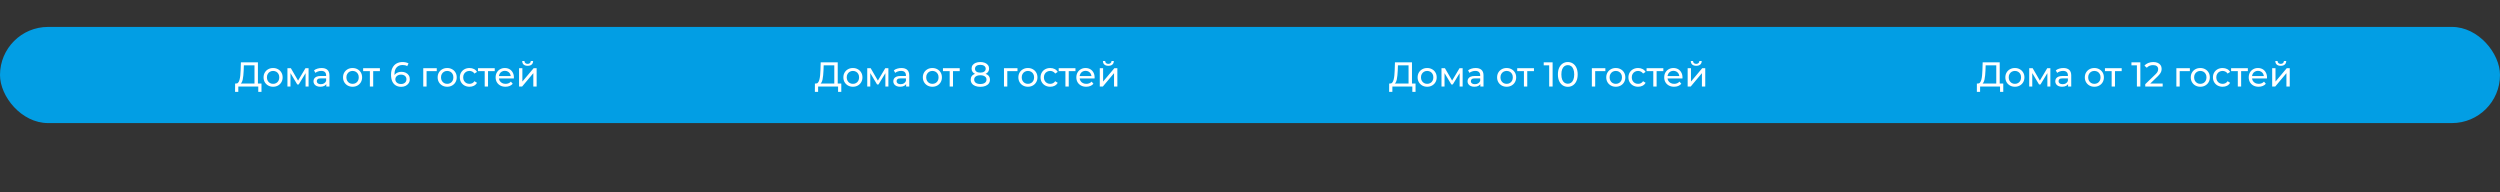 <?xml version="1.0" encoding="UTF-8"?> <svg xmlns="http://www.w3.org/2000/svg" width="1300" height="100" viewBox="0 0 1300 100" fill="none"><rect x="0" y="0" width="1300" height="100" fill="#333333" stroke="none"/><rect y="14" width="1300" height="50" rx="25" fill="#029EE4"></rect><path d="M132.336 44.154V33.966H126.81L126.72 36.612C126.684 37.5 126.624 38.352 126.54 39.168C126.468 39.984 126.36 40.722 126.216 41.382C126.072 42.03 125.868 42.564 125.604 42.984C125.352 43.404 125.028 43.662 124.632 43.758L122.688 43.434C123.156 43.47 123.54 43.314 123.84 42.966C124.152 42.606 124.392 42.108 124.56 41.472C124.74 40.824 124.872 40.074 124.956 39.222C125.04 38.358 125.1 37.434 125.136 36.45L125.262 32.4H134.118V44.154H132.336ZM122.238 47.754L122.256 43.434H135.972V47.754H134.298V45H123.93L123.912 47.754H122.238ZM142.02 45.108C141.06 45.108 140.208 44.898 139.464 44.478C138.72 44.058 138.132 43.482 137.7 42.75C137.268 42.006 137.052 41.166 137.052 40.23C137.052 39.282 137.268 38.442 137.7 37.71C138.132 36.978 138.72 36.408 139.464 36C140.208 35.58 141.06 35.37 142.02 35.37C142.968 35.37 143.814 35.58 144.558 36C145.314 36.408 145.902 36.978 146.322 37.71C146.754 38.43 146.97 39.27 146.97 40.23C146.97 41.178 146.754 42.018 146.322 42.75C145.902 43.482 145.314 44.058 144.558 44.478C143.814 44.898 142.968 45.108 142.02 45.108ZM142.02 43.596C142.632 43.596 143.178 43.458 143.658 43.182C144.15 42.906 144.534 42.516 144.81 42.012C145.086 41.496 145.224 40.902 145.224 40.23C145.224 39.546 145.086 38.958 144.81 38.466C144.534 37.962 144.15 37.572 143.658 37.296C143.178 37.02 142.632 36.882 142.02 36.882C141.408 36.882 140.862 37.02 140.382 37.296C139.902 37.572 139.518 37.962 139.23 38.466C138.942 38.958 138.798 39.546 138.798 40.23C138.798 40.902 138.942 41.496 139.23 42.012C139.518 42.516 139.902 42.906 140.382 43.182C140.862 43.458 141.408 43.596 142.02 43.596ZM149.465 45V35.46H151.247L155.351 42.516H154.631L158.843 35.46H160.463V45H158.897V37.404L159.185 37.566L155.333 43.92H154.577L150.707 37.44L151.049 37.368V45H149.465ZM169.676 45V42.984L169.586 42.606V39.168C169.586 38.436 169.37 37.872 168.938 37.476C168.518 37.068 167.882 36.864 167.03 36.864C166.466 36.864 165.914 36.96 165.374 37.152C164.834 37.332 164.378 37.578 164.006 37.89L163.286 36.594C163.778 36.198 164.366 35.898 165.05 35.694C165.746 35.478 166.472 35.37 167.228 35.37C168.536 35.37 169.544 35.688 170.252 36.324C170.96 36.96 171.314 37.932 171.314 39.24V45H169.676ZM166.544 45.108C165.836 45.108 165.212 44.988 164.672 44.748C164.144 44.508 163.736 44.178 163.448 43.758C163.16 43.326 163.016 42.84 163.016 42.3C163.016 41.784 163.136 41.316 163.376 40.896C163.628 40.476 164.03 40.14 164.582 39.888C165.146 39.636 165.902 39.51 166.85 39.51H169.874V40.752H166.922C166.058 40.752 165.476 40.896 165.176 41.184C164.876 41.472 164.726 41.82 164.726 42.228C164.726 42.696 164.912 43.074 165.284 43.362C165.656 43.638 166.172 43.776 166.832 43.776C167.48 43.776 168.044 43.632 168.524 43.344C169.016 43.056 169.37 42.636 169.586 42.084L169.928 43.272C169.7 43.836 169.298 44.286 168.722 44.622C168.146 44.946 167.42 45.108 166.544 45.108ZM183.346 45.108C182.386 45.108 181.534 44.898 180.79 44.478C180.046 44.058 179.458 43.482 179.026 42.75C178.594 42.006 178.378 41.166 178.378 40.23C178.378 39.282 178.594 38.442 179.026 37.71C179.458 36.978 180.046 36.408 180.79 36C181.534 35.58 182.386 35.37 183.346 35.37C184.294 35.37 185.14 35.58 185.884 36C186.64 36.408 187.228 36.978 187.648 37.71C188.08 38.43 188.296 39.27 188.296 40.23C188.296 41.178 188.08 42.018 187.648 42.75C187.228 43.482 186.64 44.058 185.884 44.478C185.14 44.898 184.294 45.108 183.346 45.108ZM183.346 43.596C183.958 43.596 184.504 43.458 184.984 43.182C185.476 42.906 185.86 42.516 186.136 42.012C186.412 41.496 186.55 40.902 186.55 40.23C186.55 39.546 186.412 38.958 186.136 38.466C185.86 37.962 185.476 37.572 184.984 37.296C184.504 37.02 183.958 36.882 183.346 36.882C182.734 36.882 182.188 37.02 181.708 37.296C181.228 37.572 180.844 37.962 180.556 38.466C180.268 38.958 180.124 39.546 180.124 40.23C180.124 40.902 180.268 41.496 180.556 42.012C180.844 42.516 181.228 42.906 181.708 43.182C182.188 43.458 182.734 43.596 183.346 43.596ZM192.33 45V36.522L192.762 36.972H188.838V35.46H197.55V36.972H193.644L194.058 36.522V45H192.33ZM208.633 45.144C207.517 45.144 206.563 44.898 205.771 44.406C204.979 43.914 204.373 43.206 203.953 42.282C203.545 41.346 203.341 40.206 203.341 38.862C203.341 37.434 203.593 36.228 204.097 35.244C204.601 34.26 205.303 33.516 206.203 33.012C207.103 32.508 208.135 32.256 209.299 32.256C209.899 32.256 210.469 32.316 211.009 32.436C211.561 32.556 212.035 32.742 212.431 32.994L211.747 34.398C211.423 34.17 211.051 34.014 210.631 33.93C210.223 33.846 209.791 33.804 209.335 33.804C208.051 33.804 207.031 34.206 206.275 35.01C205.519 35.802 205.141 36.984 205.141 38.556C205.141 38.808 205.153 39.108 205.177 39.456C205.201 39.804 205.261 40.146 205.357 40.482L204.745 39.87C204.925 39.318 205.207 38.856 205.591 38.484C205.987 38.1 206.455 37.818 206.995 37.638C207.547 37.446 208.141 37.35 208.777 37.35C209.617 37.35 210.361 37.506 211.009 37.818C211.657 38.13 212.167 38.574 212.539 39.15C212.911 39.714 213.097 40.386 213.097 41.166C213.097 41.97 212.899 42.672 212.503 43.272C212.107 43.872 211.573 44.334 210.901 44.658C210.229 44.982 209.473 45.144 208.633 45.144ZM208.561 43.686C209.113 43.686 209.593 43.584 210.001 43.38C210.421 43.176 210.751 42.894 210.991 42.534C211.231 42.162 211.351 41.73 211.351 41.238C211.351 40.494 211.093 39.906 210.577 39.474C210.061 39.03 209.359 38.808 208.471 38.808C207.895 38.808 207.391 38.916 206.959 39.132C206.527 39.348 206.185 39.642 205.933 40.014C205.693 40.374 205.573 40.788 205.573 41.256C205.573 41.688 205.687 42.09 205.915 42.462C206.143 42.822 206.479 43.116 206.923 43.344C207.367 43.572 207.913 43.686 208.561 43.686ZM220.094 45V35.46H227.114V36.972H221.408L221.822 36.576V45H220.094ZM232.547 45.108C231.587 45.108 230.735 44.898 229.991 44.478C229.247 44.058 228.659 43.482 228.227 42.75C227.795 42.006 227.579 41.166 227.579 40.23C227.579 39.282 227.795 38.442 228.227 37.71C228.659 36.978 229.247 36.408 229.991 36C230.735 35.58 231.587 35.37 232.547 35.37C233.495 35.37 234.341 35.58 235.085 36C235.841 36.408 236.429 36.978 236.849 37.71C237.281 38.43 237.497 39.27 237.497 40.23C237.497 41.178 237.281 42.018 236.849 42.75C236.429 43.482 235.841 44.058 235.085 44.478C234.341 44.898 233.495 45.108 232.547 45.108ZM232.547 43.596C233.159 43.596 233.705 43.458 234.185 43.182C234.677 42.906 235.061 42.516 235.337 42.012C235.613 41.496 235.751 40.902 235.751 40.23C235.751 39.546 235.613 38.958 235.337 38.466C235.061 37.962 234.677 37.572 234.185 37.296C233.705 37.02 233.159 36.882 232.547 36.882C231.935 36.882 231.389 37.02 230.909 37.296C230.429 37.572 230.045 37.962 229.757 38.466C229.469 38.958 229.325 39.546 229.325 40.23C229.325 40.902 229.469 41.496 229.757 42.012C230.045 42.516 230.429 42.906 230.909 43.182C231.389 43.458 231.935 43.596 232.547 43.596ZM244.15 45.108C243.178 45.108 242.308 44.898 241.54 44.478C240.784 44.058 240.19 43.482 239.758 42.75C239.326 42.018 239.11 41.178 239.11 40.23C239.11 39.282 239.326 38.442 239.758 37.71C240.19 36.978 240.784 36.408 241.54 36C242.308 35.58 243.178 35.37 244.15 35.37C245.014 35.37 245.782 35.544 246.454 35.892C247.138 36.228 247.666 36.732 248.038 37.404L246.724 38.25C246.412 37.782 246.028 37.44 245.572 37.224C245.128 36.996 244.648 36.882 244.132 36.882C243.508 36.882 242.95 37.02 242.458 37.296C241.966 37.572 241.576 37.962 241.288 38.466C241 38.958 240.856 39.546 240.856 40.23C240.856 40.914 241 41.508 241.288 42.012C241.576 42.516 241.966 42.906 242.458 43.182C242.95 43.458 243.508 43.596 244.132 43.596C244.648 43.596 245.128 43.488 245.572 43.272C246.028 43.044 246.412 42.696 246.724 42.228L248.038 43.056C247.666 43.716 247.138 44.226 246.454 44.586C245.782 44.934 245.014 45.108 244.15 45.108ZM252.043 45V36.522L252.475 36.972H248.551V35.46H257.263V36.972H253.357L253.771 36.522V45H252.043ZM262.856 45.108C261.836 45.108 260.936 44.898 260.156 44.478C259.388 44.058 258.788 43.482 258.356 42.75C257.936 42.018 257.726 41.178 257.726 40.23C257.726 39.282 257.93 38.442 258.338 37.71C258.758 36.978 259.328 36.408 260.048 36C260.78 35.58 261.602 35.37 262.514 35.37C263.438 35.37 264.254 35.574 264.962 35.982C265.67 36.39 266.222 36.966 266.618 37.71C267.026 38.442 267.23 39.3 267.23 40.284C267.23 40.356 267.224 40.44 267.212 40.536C267.212 40.632 267.206 40.722 267.194 40.806H259.076V39.564H266.294L265.592 39.996C265.604 39.384 265.478 38.838 265.214 38.358C264.95 37.878 264.584 37.506 264.116 37.242C263.66 36.966 263.126 36.828 262.514 36.828C261.914 36.828 261.38 36.966 260.912 37.242C260.444 37.506 260.078 37.884 259.814 38.376C259.55 38.856 259.418 39.408 259.418 40.032V40.32C259.418 40.956 259.562 41.526 259.85 42.03C260.15 42.522 260.564 42.906 261.092 43.182C261.62 43.458 262.226 43.596 262.91 43.596C263.474 43.596 263.984 43.5 264.44 43.308C264.908 43.116 265.316 42.828 265.664 42.444L266.618 43.56C266.186 44.064 265.646 44.448 264.998 44.712C264.362 44.976 263.648 45.108 262.856 45.108ZM269.91 45V35.46H271.638V42.408L277.488 35.46H279.054V45H277.326V38.052L271.494 45H269.91ZM274.374 34.218C273.498 34.218 272.808 34.008 272.304 33.588C271.812 33.156 271.56 32.538 271.548 31.734H272.718C272.73 32.19 272.88 32.55 273.168 32.814C273.468 33.078 273.864 33.21 274.356 33.21C274.848 33.21 275.244 33.078 275.544 32.814C275.844 32.55 276 32.19 276.012 31.734H277.218C277.206 32.538 276.948 33.156 276.444 33.588C275.94 34.008 275.25 34.218 274.374 34.218Z" fill="white"></path><path d="M433.836 44.154V33.966H428.31L428.22 36.612C428.184 37.5 428.124 38.352 428.04 39.168C427.968 39.984 427.86 40.722 427.716 41.382C427.572 42.03 427.368 42.564 427.104 42.984C426.852 43.404 426.528 43.662 426.132 43.758L424.188 43.434C424.656 43.47 425.04 43.314 425.34 42.966C425.652 42.606 425.892 42.108 426.06 41.472C426.24 40.824 426.372 40.074 426.456 39.222C426.54 38.358 426.6 37.434 426.636 36.45L426.762 32.4H435.618V44.154H433.836ZM423.738 47.754L423.756 43.434H437.472V47.754H435.798V45H425.43L425.412 47.754H423.738ZM443.52 45.108C442.56 45.108 441.708 44.898 440.964 44.478C440.22 44.058 439.632 43.482 439.2 42.75C438.768 42.006 438.552 41.166 438.552 40.23C438.552 39.282 438.768 38.442 439.2 37.71C439.632 36.978 440.22 36.408 440.964 36C441.708 35.58 442.56 35.37 443.52 35.37C444.468 35.37 445.314 35.58 446.058 36C446.814 36.408 447.402 36.978 447.822 37.71C448.254 38.43 448.47 39.27 448.47 40.23C448.47 41.178 448.254 42.018 447.822 42.75C447.402 43.482 446.814 44.058 446.058 44.478C445.314 44.898 444.468 45.108 443.52 45.108ZM443.52 43.596C444.132 43.596 444.678 43.458 445.158 43.182C445.65 42.906 446.034 42.516 446.31 42.012C446.586 41.496 446.724 40.902 446.724 40.23C446.724 39.546 446.586 38.958 446.31 38.466C446.034 37.962 445.65 37.572 445.158 37.296C444.678 37.02 444.132 36.882 443.52 36.882C442.908 36.882 442.362 37.02 441.882 37.296C441.402 37.572 441.018 37.962 440.73 38.466C440.442 38.958 440.298 39.546 440.298 40.23C440.298 40.902 440.442 41.496 440.73 42.012C441.018 42.516 441.402 42.906 441.882 43.182C442.362 43.458 442.908 43.596 443.52 43.596ZM450.965 45V35.46H452.747L456.851 42.516H456.131L460.343 35.46H461.963V45H460.397V37.404L460.685 37.566L456.833 43.92H456.077L452.207 37.44L452.549 37.368V45H450.965ZM471.176 45V42.984L471.086 42.606V39.168C471.086 38.436 470.87 37.872 470.438 37.476C470.018 37.068 469.382 36.864 468.53 36.864C467.966 36.864 467.414 36.96 466.874 37.152C466.334 37.332 465.878 37.578 465.506 37.89L464.786 36.594C465.278 36.198 465.866 35.898 466.55 35.694C467.246 35.478 467.972 35.37 468.728 35.37C470.036 35.37 471.044 35.688 471.752 36.324C472.46 36.96 472.814 37.932 472.814 39.24V45H471.176ZM468.044 45.108C467.336 45.108 466.712 44.988 466.172 44.748C465.644 44.508 465.236 44.178 464.948 43.758C464.66 43.326 464.516 42.84 464.516 42.3C464.516 41.784 464.636 41.316 464.876 40.896C465.128 40.476 465.53 40.14 466.082 39.888C466.646 39.636 467.402 39.51 468.35 39.51H471.374V40.752H468.422C467.558 40.752 466.976 40.896 466.676 41.184C466.376 41.472 466.226 41.82 466.226 42.228C466.226 42.696 466.412 43.074 466.784 43.362C467.156 43.638 467.672 43.776 468.332 43.776C468.98 43.776 469.544 43.632 470.024 43.344C470.516 43.056 470.87 42.636 471.086 42.084L471.428 43.272C471.2 43.836 470.798 44.286 470.222 44.622C469.646 44.946 468.92 45.108 468.044 45.108ZM484.846 45.108C483.886 45.108 483.034 44.898 482.29 44.478C481.546 44.058 480.958 43.482 480.526 42.75C480.094 42.006 479.878 41.166 479.878 40.23C479.878 39.282 480.094 38.442 480.526 37.71C480.958 36.978 481.546 36.408 482.29 36C483.034 35.58 483.886 35.37 484.846 35.37C485.794 35.37 486.64 35.58 487.384 36C488.14 36.408 488.728 36.978 489.148 37.71C489.58 38.43 489.796 39.27 489.796 40.23C489.796 41.178 489.58 42.018 489.148 42.75C488.728 43.482 488.14 44.058 487.384 44.478C486.64 44.898 485.794 45.108 484.846 45.108ZM484.846 43.596C485.458 43.596 486.004 43.458 486.484 43.182C486.976 42.906 487.36 42.516 487.636 42.012C487.912 41.496 488.05 40.902 488.05 40.23C488.05 39.546 487.912 38.958 487.636 38.466C487.36 37.962 486.976 37.572 486.484 37.296C486.004 37.02 485.458 36.882 484.846 36.882C484.234 36.882 483.688 37.02 483.208 37.296C482.728 37.572 482.344 37.962 482.056 38.466C481.768 38.958 481.624 39.546 481.624 40.23C481.624 40.902 481.768 41.496 482.056 42.012C482.344 42.516 482.728 42.906 483.208 43.182C483.688 43.458 484.234 43.596 484.846 43.596ZM493.83 45V36.522L494.262 36.972H490.338V35.46H499.05V36.972H495.144L495.558 36.522V45H493.83ZM509.755 45.144C508.735 45.144 507.853 44.994 507.109 44.694C506.365 44.394 505.789 43.968 505.381 43.416C504.973 42.852 504.769 42.192 504.769 41.436C504.769 40.692 504.961 40.062 505.345 39.546C505.741 39.018 506.311 38.622 507.055 38.358C507.799 38.082 508.699 37.944 509.755 37.944C510.811 37.944 511.711 38.082 512.455 38.358C513.211 38.622 513.787 39.018 514.183 39.546C514.579 40.074 514.777 40.704 514.777 41.436C514.777 42.192 514.573 42.852 514.165 43.416C513.757 43.968 513.175 44.394 512.419 44.694C511.663 44.994 510.775 45.144 509.755 45.144ZM509.755 43.686C510.763 43.686 511.549 43.482 512.113 43.074C512.689 42.654 512.977 42.09 512.977 41.382C512.977 40.686 512.689 40.14 512.113 39.744C511.549 39.336 510.763 39.132 509.755 39.132C508.759 39.132 507.979 39.336 507.415 39.744C506.851 40.14 506.569 40.686 506.569 41.382C506.569 42.09 506.851 42.654 507.415 43.074C507.979 43.482 508.759 43.686 509.755 43.686ZM509.755 38.916C508.795 38.916 507.979 38.79 507.307 38.538C506.635 38.274 506.119 37.902 505.759 37.422C505.399 36.93 505.219 36.348 505.219 35.676C505.219 34.968 505.405 34.362 505.777 33.858C506.161 33.342 506.695 32.946 507.379 32.67C508.063 32.394 508.855 32.256 509.755 32.256C510.667 32.256 511.465 32.394 512.149 32.67C512.833 32.946 513.367 33.342 513.751 33.858C514.135 34.362 514.327 34.968 514.327 35.676C514.327 36.348 514.147 36.93 513.787 37.422C513.427 37.902 512.905 38.274 512.221 38.538C511.537 38.79 510.715 38.916 509.755 38.916ZM509.755 37.764C510.631 37.764 511.315 37.584 511.807 37.224C512.311 36.864 512.563 36.372 512.563 35.748C512.563 35.112 512.305 34.614 511.789 34.254C511.273 33.894 510.595 33.714 509.755 33.714C508.915 33.714 508.243 33.894 507.739 34.254C507.247 34.614 507.001 35.112 507.001 35.748C507.001 36.372 507.241 36.864 507.721 37.224C508.213 37.584 508.891 37.764 509.755 37.764ZM522.069 45V35.46H529.089V36.972H523.383L523.797 36.576V45H522.069ZM534.522 45.108C533.562 45.108 532.71 44.898 531.966 44.478C531.222 44.058 530.634 43.482 530.202 42.75C529.77 42.006 529.554 41.166 529.554 40.23C529.554 39.282 529.77 38.442 530.202 37.71C530.634 36.978 531.222 36.408 531.966 36C532.71 35.58 533.562 35.37 534.522 35.37C535.47 35.37 536.316 35.58 537.06 36C537.816 36.408 538.404 36.978 538.824 37.71C539.256 38.43 539.472 39.27 539.472 40.23C539.472 41.178 539.256 42.018 538.824 42.75C538.404 43.482 537.816 44.058 537.06 44.478C536.316 44.898 535.47 45.108 534.522 45.108ZM534.522 43.596C535.134 43.596 535.68 43.458 536.16 43.182C536.652 42.906 537.036 42.516 537.312 42.012C537.588 41.496 537.726 40.902 537.726 40.23C537.726 39.546 537.588 38.958 537.312 38.466C537.036 37.962 536.652 37.572 536.16 37.296C535.68 37.02 535.134 36.882 534.522 36.882C533.91 36.882 533.364 37.02 532.884 37.296C532.404 37.572 532.02 37.962 531.732 38.466C531.444 38.958 531.3 39.546 531.3 40.23C531.3 40.902 531.444 41.496 531.732 42.012C532.02 42.516 532.404 42.906 532.884 43.182C533.364 43.458 533.91 43.596 534.522 43.596ZM546.125 45.108C545.153 45.108 544.283 44.898 543.515 44.478C542.759 44.058 542.165 43.482 541.733 42.75C541.301 42.018 541.085 41.178 541.085 40.23C541.085 39.282 541.301 38.442 541.733 37.71C542.165 36.978 542.759 36.408 543.515 36C544.283 35.58 545.153 35.37 546.125 35.37C546.989 35.37 547.757 35.544 548.429 35.892C549.113 36.228 549.641 36.732 550.013 37.404L548.699 38.25C548.387 37.782 548.003 37.44 547.547 37.224C547.103 36.996 546.623 36.882 546.107 36.882C545.483 36.882 544.925 37.02 544.433 37.296C543.941 37.572 543.551 37.962 543.263 38.466C542.975 38.958 542.831 39.546 542.831 40.23C542.831 40.914 542.975 41.508 543.263 42.012C543.551 42.516 543.941 42.906 544.433 43.182C544.925 43.458 545.483 43.596 546.107 43.596C546.623 43.596 547.103 43.488 547.547 43.272C548.003 43.044 548.387 42.696 548.699 42.228L550.013 43.056C549.641 43.716 549.113 44.226 548.429 44.586C547.757 44.934 546.989 45.108 546.125 45.108ZM554.017 45V36.522L554.449 36.972H550.525V35.46H559.237V36.972H555.331L555.745 36.522V45H554.017ZM564.83 45.108C563.81 45.108 562.91 44.898 562.13 44.478C561.362 44.058 560.762 43.482 560.33 42.75C559.91 42.018 559.7 41.178 559.7 40.23C559.7 39.282 559.904 38.442 560.312 37.71C560.732 36.978 561.302 36.408 562.022 36C562.754 35.58 563.576 35.37 564.488 35.37C565.412 35.37 566.228 35.574 566.936 35.982C567.644 36.39 568.196 36.966 568.592 37.71C569 38.442 569.204 39.3 569.204 40.284C569.204 40.356 569.198 40.44 569.186 40.536C569.186 40.632 569.18 40.722 569.168 40.806H561.05V39.564H568.268L567.566 39.996C567.578 39.384 567.452 38.838 567.188 38.358C566.924 37.878 566.558 37.506 566.09 37.242C565.634 36.966 565.1 36.828 564.488 36.828C563.888 36.828 563.354 36.966 562.886 37.242C562.418 37.506 562.052 37.884 561.788 38.376C561.524 38.856 561.392 39.408 561.392 40.032V40.32C561.392 40.956 561.536 41.526 561.824 42.03C562.124 42.522 562.538 42.906 563.066 43.182C563.594 43.458 564.2 43.596 564.884 43.596C565.448 43.596 565.958 43.5 566.414 43.308C566.882 43.116 567.29 42.828 567.638 42.444L568.592 43.56C568.16 44.064 567.62 44.448 566.972 44.712C566.336 44.976 565.622 45.108 564.83 45.108ZM571.885 45V35.46H573.613V42.408L579.463 35.46H581.029V45H579.301V38.052L573.469 45H571.885ZM576.349 34.218C575.473 34.218 574.783 34.008 574.279 33.588C573.787 33.156 573.535 32.538 573.523 31.734H574.693C574.705 32.19 574.855 32.55 575.143 32.814C575.443 33.078 575.839 33.21 576.331 33.21C576.823 33.21 577.219 33.078 577.519 32.814C577.819 32.55 577.975 32.19 577.987 31.734H579.193C579.181 32.538 578.923 33.156 578.419 33.588C577.915 34.008 577.225 34.218 576.349 34.218Z" fill="white"></path><path d="M732.448 44.154V33.966H726.922L726.832 36.612C726.796 37.5 726.736 38.352 726.652 39.168C726.58 39.984 726.472 40.722 726.328 41.382C726.184 42.03 725.98 42.564 725.716 42.984C725.464 43.404 725.14 43.662 724.744 43.758L722.8 43.434C723.268 43.47 723.652 43.314 723.952 42.966C724.264 42.606 724.504 42.108 724.672 41.472C724.852 40.824 724.984 40.074 725.068 39.222C725.152 38.358 725.212 37.434 725.248 36.45L725.374 32.4H734.23V44.154H732.448ZM722.35 47.754L722.368 43.434H736.084V47.754H734.41V45H724.042L724.024 47.754H722.35ZM742.132 45.108C741.172 45.108 740.32 44.898 739.576 44.478C738.832 44.058 738.244 43.482 737.812 42.75C737.38 42.006 737.164 41.166 737.164 40.23C737.164 39.282 737.38 38.442 737.812 37.71C738.244 36.978 738.832 36.408 739.576 36C740.32 35.58 741.172 35.37 742.132 35.37C743.08 35.37 743.926 35.58 744.67 36C745.426 36.408 746.014 36.978 746.434 37.71C746.866 38.43 747.082 39.27 747.082 40.23C747.082 41.178 746.866 42.018 746.434 42.75C746.014 43.482 745.426 44.058 744.67 44.478C743.926 44.898 743.08 45.108 742.132 45.108ZM742.132 43.596C742.744 43.596 743.29 43.458 743.77 43.182C744.262 42.906 744.646 42.516 744.922 42.012C745.198 41.496 745.336 40.902 745.336 40.23C745.336 39.546 745.198 38.958 744.922 38.466C744.646 37.962 744.262 37.572 743.77 37.296C743.29 37.02 742.744 36.882 742.132 36.882C741.52 36.882 740.974 37.02 740.494 37.296C740.014 37.572 739.63 37.962 739.342 38.466C739.054 38.958 738.91 39.546 738.91 40.23C738.91 40.902 739.054 41.496 739.342 42.012C739.63 42.516 740.014 42.906 740.494 43.182C740.974 43.458 741.52 43.596 742.132 43.596ZM749.577 45V35.46H751.359L755.463 42.516H754.743L758.955 35.46H760.575V45H759.009V37.404L759.297 37.566L755.445 43.92H754.689L750.819 37.44L751.161 37.368V45H749.577ZM769.789 45V42.984L769.699 42.606V39.168C769.699 38.436 769.483 37.872 769.051 37.476C768.631 37.068 767.995 36.864 767.143 36.864C766.579 36.864 766.027 36.96 765.487 37.152C764.947 37.332 764.491 37.578 764.119 37.89L763.399 36.594C763.891 36.198 764.479 35.898 765.163 35.694C765.859 35.478 766.585 35.37 767.341 35.37C768.649 35.37 769.657 35.688 770.365 36.324C771.073 36.96 771.427 37.932 771.427 39.24V45H769.789ZM766.657 45.108C765.949 45.108 765.325 44.988 764.785 44.748C764.257 44.508 763.849 44.178 763.561 43.758C763.273 43.326 763.129 42.84 763.129 42.3C763.129 41.784 763.249 41.316 763.489 40.896C763.741 40.476 764.143 40.14 764.695 39.888C765.259 39.636 766.015 39.51 766.963 39.51H769.987V40.752H767.035C766.171 40.752 765.589 40.896 765.289 41.184C764.989 41.472 764.839 41.82 764.839 42.228C764.839 42.696 765.025 43.074 765.397 43.362C765.769 43.638 766.285 43.776 766.945 43.776C767.593 43.776 768.157 43.632 768.637 43.344C769.129 43.056 769.483 42.636 769.699 42.084L770.041 43.272C769.813 43.836 769.411 44.286 768.835 44.622C768.259 44.946 767.533 45.108 766.657 45.108ZM783.458 45.108C782.498 45.108 781.646 44.898 780.902 44.478C780.158 44.058 779.57 43.482 779.138 42.75C778.706 42.006 778.49 41.166 778.49 40.23C778.49 39.282 778.706 38.442 779.138 37.71C779.57 36.978 780.158 36.408 780.902 36C781.646 35.58 782.498 35.37 783.458 35.37C784.406 35.37 785.252 35.58 785.996 36C786.752 36.408 787.34 36.978 787.76 37.71C788.192 38.43 788.408 39.27 788.408 40.23C788.408 41.178 788.192 42.018 787.76 42.75C787.34 43.482 786.752 44.058 785.996 44.478C785.252 44.898 784.406 45.108 783.458 45.108ZM783.458 43.596C784.07 43.596 784.616 43.458 785.096 43.182C785.588 42.906 785.972 42.516 786.248 42.012C786.524 41.496 786.662 40.902 786.662 40.23C786.662 39.546 786.524 38.958 786.248 38.466C785.972 37.962 785.588 37.572 785.096 37.296C784.616 37.02 784.07 36.882 783.458 36.882C782.846 36.882 782.3 37.02 781.82 37.296C781.34 37.572 780.956 37.962 780.668 38.466C780.38 38.958 780.236 39.546 780.236 40.23C780.236 40.902 780.38 41.496 780.668 42.012C780.956 42.516 781.34 42.906 781.82 43.182C782.3 43.458 782.846 43.596 783.458 43.596ZM792.442 45V36.522L792.874 36.972H788.95V35.46H797.662V36.972H793.756L794.17 36.522V45H792.442ZM805.577 45V33.12L806.351 33.966H802.733V32.4H807.359V45H805.577ZM815.263 45.144C814.279 45.144 813.397 44.892 812.617 44.388C811.849 43.884 811.237 43.152 810.781 42.192C810.337 41.232 810.115 40.068 810.115 38.7C810.115 37.332 810.337 36.168 810.781 35.208C811.237 34.248 811.849 33.516 812.617 33.012C813.397 32.508 814.279 32.256 815.263 32.256C816.235 32.256 817.111 32.508 817.891 33.012C818.671 33.516 819.283 34.248 819.727 35.208C820.171 36.168 820.393 37.332 820.393 38.7C820.393 40.068 820.171 41.232 819.727 42.192C819.283 43.152 818.671 43.884 817.891 44.388C817.111 44.892 816.235 45.144 815.263 45.144ZM815.263 43.542C815.923 43.542 816.499 43.362 816.991 43.002C817.495 42.642 817.885 42.102 818.161 41.382C818.449 40.662 818.593 39.768 818.593 38.7C818.593 37.632 818.449 36.738 818.161 36.018C817.885 35.298 817.495 34.758 816.991 34.398C816.499 34.038 815.923 33.858 815.263 33.858C814.603 33.858 814.021 34.038 813.517 34.398C813.013 34.758 812.617 35.298 812.329 36.018C812.053 36.738 811.915 37.632 811.915 38.7C811.915 39.768 812.053 40.662 812.329 41.382C812.617 42.102 813.013 42.642 813.517 43.002C814.021 43.362 814.603 43.542 815.263 43.542ZM827.765 45V35.46H834.785V36.972H829.079L829.493 36.576V45H827.765ZM840.218 45.108C839.258 45.108 838.406 44.898 837.662 44.478C836.918 44.058 836.33 43.482 835.898 42.75C835.466 42.006 835.25 41.166 835.25 40.23C835.25 39.282 835.466 38.442 835.898 37.71C836.33 36.978 836.918 36.408 837.662 36C838.406 35.58 839.258 35.37 840.218 35.37C841.166 35.37 842.012 35.58 842.756 36C843.512 36.408 844.1 36.978 844.52 37.71C844.952 38.43 845.168 39.27 845.168 40.23C845.168 41.178 844.952 42.018 844.52 42.75C844.1 43.482 843.512 44.058 842.756 44.478C842.012 44.898 841.166 45.108 840.218 45.108ZM840.218 43.596C840.83 43.596 841.376 43.458 841.856 43.182C842.348 42.906 842.732 42.516 843.008 42.012C843.284 41.496 843.422 40.902 843.422 40.23C843.422 39.546 843.284 38.958 843.008 38.466C842.732 37.962 842.348 37.572 841.856 37.296C841.376 37.02 840.83 36.882 840.218 36.882C839.606 36.882 839.06 37.02 838.58 37.296C838.1 37.572 837.716 37.962 837.428 38.466C837.14 38.958 836.996 39.546 836.996 40.23C836.996 40.902 837.14 41.496 837.428 42.012C837.716 42.516 838.1 42.906 838.58 43.182C839.06 43.458 839.606 43.596 840.218 43.596ZM851.821 45.108C850.849 45.108 849.979 44.898 849.211 44.478C848.455 44.058 847.861 43.482 847.429 42.75C846.997 42.018 846.781 41.178 846.781 40.23C846.781 39.282 846.997 38.442 847.429 37.71C847.861 36.978 848.455 36.408 849.211 36C849.979 35.58 850.849 35.37 851.821 35.37C852.685 35.37 853.453 35.544 854.125 35.892C854.809 36.228 855.337 36.732 855.709 37.404L854.395 38.25C854.083 37.782 853.699 37.44 853.243 37.224C852.799 36.996 852.319 36.882 851.803 36.882C851.179 36.882 850.621 37.02 850.129 37.296C849.637 37.572 849.247 37.962 848.959 38.466C848.671 38.958 848.527 39.546 848.527 40.23C848.527 40.914 848.671 41.508 848.959 42.012C849.247 42.516 849.637 42.906 850.129 43.182C850.621 43.458 851.179 43.596 851.803 43.596C852.319 43.596 852.799 43.488 853.243 43.272C853.699 43.044 854.083 42.696 854.395 42.228L855.709 43.056C855.337 43.716 854.809 44.226 854.125 44.586C853.453 44.934 852.685 45.108 851.821 45.108ZM859.713 45V36.522L860.145 36.972H856.221V35.46H864.933V36.972H861.027L861.441 36.522V45H859.713ZM870.526 45.108C869.506 45.108 868.606 44.898 867.826 44.478C867.058 44.058 866.458 43.482 866.026 42.75C865.606 42.018 865.396 41.178 865.396 40.23C865.396 39.282 865.6 38.442 866.008 37.71C866.428 36.978 866.998 36.408 867.718 36C868.45 35.58 869.272 35.37 870.184 35.37C871.108 35.37 871.924 35.574 872.632 35.982C873.34 36.39 873.892 36.966 874.288 37.71C874.696 38.442 874.9 39.3 874.9 40.284C874.9 40.356 874.894 40.44 874.882 40.536C874.882 40.632 874.876 40.722 874.864 40.806H866.746V39.564H873.964L873.262 39.996C873.274 39.384 873.148 38.838 872.884 38.358C872.62 37.878 872.254 37.506 871.786 37.242C871.33 36.966 870.796 36.828 870.184 36.828C869.584 36.828 869.05 36.966 868.582 37.242C868.114 37.506 867.748 37.884 867.484 38.376C867.22 38.856 867.088 39.408 867.088 40.032V40.32C867.088 40.956 867.232 41.526 867.52 42.03C867.82 42.522 868.234 42.906 868.762 43.182C869.29 43.458 869.896 43.596 870.58 43.596C871.144 43.596 871.654 43.5 872.11 43.308C872.578 43.116 872.986 42.828 873.334 42.444L874.288 43.56C873.856 44.064 873.316 44.448 872.668 44.712C872.032 44.976 871.318 45.108 870.526 45.108ZM877.581 45V35.46H879.309V42.408L885.159 35.46H886.725V45H884.997V38.052L879.165 45H877.581ZM882.045 34.218C881.169 34.218 880.479 34.008 879.975 33.588C879.483 33.156 879.231 32.538 879.219 31.734H880.389C880.401 32.19 880.551 32.55 880.839 32.814C881.139 33.078 881.535 33.21 882.027 33.21C882.519 33.21 882.915 33.078 883.215 32.814C883.515 32.55 883.671 32.19 883.683 31.734H884.889C884.877 32.538 884.619 33.156 884.115 33.588C883.611 34.008 882.921 34.218 882.045 34.218Z" fill="white"></path><path d="M1038.06 44.154V33.966H1032.54L1032.45 36.612C1032.41 37.5 1032.35 38.352 1032.27 39.168C1032.2 39.984 1032.09 40.722 1031.94 41.382C1031.8 42.03 1031.6 42.564 1031.33 42.984C1031.08 43.404 1030.76 43.662 1030.36 43.758L1028.42 43.434C1028.88 43.47 1029.27 43.314 1029.57 42.966C1029.88 42.606 1030.12 42.108 1030.29 41.472C1030.47 40.824 1030.6 40.074 1030.68 39.222C1030.77 38.358 1030.83 37.434 1030.86 36.45L1030.99 32.4H1039.85V44.154H1038.06ZM1027.97 47.754L1027.98 43.434H1041.7V47.754H1040.03V45H1029.66L1029.64 47.754H1027.97ZM1047.75 45.108C1046.79 45.108 1045.94 44.898 1045.19 44.478C1044.45 44.058 1043.86 43.482 1043.43 42.75C1043 42.006 1042.78 41.166 1042.78 40.23C1042.78 39.282 1043 38.442 1043.43 37.71C1043.86 36.978 1044.45 36.408 1045.19 36C1045.94 35.58 1046.79 35.37 1047.75 35.37C1048.7 35.37 1049.54 35.58 1050.29 36C1051.04 36.408 1051.63 36.978 1052.05 37.71C1052.48 38.43 1052.7 39.27 1052.7 40.23C1052.7 41.178 1052.48 42.018 1052.05 42.75C1051.63 43.482 1051.04 44.058 1050.29 44.478C1049.54 44.898 1048.7 45.108 1047.75 45.108ZM1047.75 43.596C1048.36 43.596 1048.91 43.458 1049.39 43.182C1049.88 42.906 1050.26 42.516 1050.54 42.012C1050.81 41.496 1050.95 40.902 1050.95 40.23C1050.95 39.546 1050.81 38.958 1050.54 38.466C1050.26 37.962 1049.88 37.572 1049.39 37.296C1048.91 37.02 1048.36 36.882 1047.75 36.882C1047.14 36.882 1046.59 37.02 1046.11 37.296C1045.63 37.572 1045.25 37.962 1044.96 38.466C1044.67 38.958 1044.53 39.546 1044.53 40.23C1044.53 40.902 1044.67 41.496 1044.96 42.012C1045.25 42.516 1045.63 42.906 1046.11 43.182C1046.59 43.458 1047.14 43.596 1047.75 43.596ZM1055.19 45V35.46H1056.98L1061.08 42.516H1060.36L1064.57 35.46H1066.19V45H1064.63V37.404L1064.91 37.566L1061.06 43.92H1060.31L1056.44 37.44L1056.78 37.368V45H1055.19ZM1075.4 45V42.984L1075.31 42.606V39.168C1075.31 38.436 1075.1 37.872 1074.67 37.476C1074.25 37.068 1073.61 36.864 1072.76 36.864C1072.19 36.864 1071.64 36.96 1071.1 37.152C1070.56 37.332 1070.11 37.578 1069.73 37.89L1069.01 36.594C1069.51 36.198 1070.09 35.898 1070.78 35.694C1071.47 35.478 1072.2 35.37 1072.96 35.37C1074.26 35.37 1075.27 35.688 1075.98 36.324C1076.69 36.96 1077.04 37.932 1077.04 39.24V45H1075.4ZM1072.27 45.108C1071.56 45.108 1070.94 44.988 1070.4 44.748C1069.87 44.508 1069.46 44.178 1069.18 43.758C1068.89 43.326 1068.74 42.84 1068.74 42.3C1068.74 41.784 1068.86 41.316 1069.1 40.896C1069.36 40.476 1069.76 40.14 1070.31 39.888C1070.87 39.636 1071.63 39.51 1072.58 39.51H1075.6V40.752H1072.65C1071.79 40.752 1071.2 40.896 1070.9 41.184C1070.6 41.472 1070.45 41.82 1070.45 42.228C1070.45 42.696 1070.64 43.074 1071.01 43.362C1071.38 43.638 1071.9 43.776 1072.56 43.776C1073.21 43.776 1073.77 43.632 1074.25 43.344C1074.74 43.056 1075.1 42.636 1075.31 42.084L1075.66 43.272C1075.43 43.836 1075.03 44.286 1074.45 44.622C1073.87 44.946 1073.15 45.108 1072.27 45.108ZM1089.07 45.108C1088.11 45.108 1087.26 44.898 1086.52 44.478C1085.77 44.058 1085.19 43.482 1084.75 42.75C1084.32 42.006 1084.11 41.166 1084.11 40.23C1084.11 39.282 1084.32 38.442 1084.75 37.71C1085.19 36.978 1085.77 36.408 1086.52 36C1087.26 35.58 1088.11 35.37 1089.07 35.37C1090.02 35.37 1090.87 35.58 1091.61 36C1092.37 36.408 1092.96 36.978 1093.38 37.71C1093.81 38.43 1094.02 39.27 1094.02 40.23C1094.02 41.178 1093.81 42.018 1093.38 42.75C1092.96 43.482 1092.37 44.058 1091.61 44.478C1090.87 44.898 1090.02 45.108 1089.07 45.108ZM1089.07 43.596C1089.69 43.596 1090.23 43.458 1090.71 43.182C1091.2 42.906 1091.59 42.516 1091.86 42.012C1092.14 41.496 1092.28 40.902 1092.28 40.23C1092.28 39.546 1092.14 38.958 1091.86 38.466C1091.59 37.962 1091.2 37.572 1090.71 37.296C1090.23 37.02 1089.69 36.882 1089.07 36.882C1088.46 36.882 1087.92 37.02 1087.44 37.296C1086.96 37.572 1086.57 37.962 1086.28 38.466C1086 38.958 1085.85 39.546 1085.85 40.23C1085.85 40.902 1086 41.496 1086.28 42.012C1086.57 42.516 1086.96 42.906 1087.44 43.182C1087.92 43.458 1088.46 43.596 1089.07 43.596ZM1098.06 45V36.522L1098.49 36.972H1094.57V35.46H1103.28V36.972H1099.37L1099.79 36.522V45H1098.06ZM1111.19 45V33.12L1111.97 33.966H1108.35V32.4H1112.98V45H1111.19ZM1115.53 45V43.776L1120.66 38.826C1121.12 38.394 1121.46 38.016 1121.67 37.692C1121.9 37.356 1122.05 37.05 1122.12 36.774C1122.21 36.486 1122.25 36.21 1122.25 35.946C1122.25 35.298 1122.02 34.788 1121.56 34.416C1121.11 34.044 1120.44 33.858 1119.57 33.858C1118.89 33.858 1118.29 33.972 1117.75 34.2C1117.21 34.416 1116.74 34.758 1116.34 35.226L1115.12 34.164C1115.6 33.552 1116.24 33.084 1117.05 32.76C1117.86 32.424 1118.76 32.256 1119.73 32.256C1120.6 32.256 1121.37 32.4 1122.01 32.688C1122.66 32.964 1123.16 33.366 1123.51 33.894C1123.87 34.422 1124.05 35.046 1124.05 35.766C1124.05 36.174 1123.99 36.576 1123.89 36.972C1123.78 37.368 1123.57 37.788 1123.27 38.232C1122.97 38.676 1122.54 39.174 1121.98 39.726L1117.41 44.136L1116.97 43.434H1124.59V45H1115.53ZM1131.71 45V35.46H1138.73V36.972H1133.03L1133.44 36.576V45H1131.71ZM1144.16 45.108C1143.2 45.108 1142.35 44.898 1141.61 44.478C1140.86 44.058 1140.28 43.482 1139.84 42.75C1139.41 42.006 1139.2 41.166 1139.2 40.23C1139.2 39.282 1139.41 38.442 1139.84 37.71C1140.28 36.978 1140.86 36.408 1141.61 36C1142.35 35.58 1143.2 35.37 1144.16 35.37C1145.11 35.37 1145.96 35.58 1146.7 36C1147.46 36.408 1148.05 36.978 1148.47 37.71C1148.9 38.43 1149.11 39.27 1149.11 40.23C1149.11 41.178 1148.9 42.018 1148.47 42.75C1148.05 43.482 1147.46 44.058 1146.7 44.478C1145.96 44.898 1145.11 45.108 1144.16 45.108ZM1144.16 43.596C1144.78 43.596 1145.32 43.458 1145.8 43.182C1146.29 42.906 1146.68 42.516 1146.95 42.012C1147.23 41.496 1147.37 40.902 1147.37 40.23C1147.37 39.546 1147.23 38.958 1146.95 38.466C1146.68 37.962 1146.29 37.572 1145.8 37.296C1145.32 37.02 1144.78 36.882 1144.16 36.882C1143.55 36.882 1143.01 37.02 1142.53 37.296C1142.05 37.572 1141.66 37.962 1141.37 38.466C1141.09 38.958 1140.94 39.546 1140.94 40.23C1140.94 40.902 1141.09 41.496 1141.37 42.012C1141.66 42.516 1142.05 42.906 1142.53 43.182C1143.01 43.458 1143.55 43.596 1144.16 43.596ZM1155.77 45.108C1154.8 45.108 1153.93 44.898 1153.16 44.478C1152.4 44.058 1151.81 43.482 1151.38 42.75C1150.94 42.018 1150.73 41.178 1150.73 40.23C1150.73 39.282 1150.94 38.442 1151.38 37.71C1151.81 36.978 1152.4 36.408 1153.16 36C1153.93 35.58 1154.8 35.37 1155.77 35.37C1156.63 35.37 1157.4 35.544 1158.07 35.892C1158.76 36.228 1159.28 36.732 1159.66 37.404L1158.34 38.25C1158.03 37.782 1157.65 37.44 1157.19 37.224C1156.75 36.996 1156.27 36.882 1155.75 36.882C1155.13 36.882 1154.57 37.02 1154.08 37.296C1153.58 37.572 1153.19 37.962 1152.91 38.466C1152.62 38.958 1152.47 39.546 1152.47 40.23C1152.47 40.914 1152.62 41.508 1152.91 42.012C1153.19 42.516 1153.58 42.906 1154.08 43.182C1154.57 43.458 1155.13 43.596 1155.75 43.596C1156.27 43.596 1156.75 43.488 1157.19 43.272C1157.65 43.044 1158.03 42.696 1158.34 42.228L1159.66 43.056C1159.28 43.716 1158.76 44.226 1158.07 44.586C1157.4 44.934 1156.63 45.108 1155.77 45.108ZM1163.66 45V36.522L1164.09 36.972H1160.17V35.46H1168.88V36.972H1164.97L1165.39 36.522V45H1163.66ZM1174.47 45.108C1173.45 45.108 1172.55 44.898 1171.77 44.478C1171 44.058 1170.4 43.482 1169.97 42.75C1169.55 42.018 1169.34 41.178 1169.34 40.23C1169.34 39.282 1169.55 38.442 1169.95 37.71C1170.37 36.978 1170.94 36.408 1171.66 36C1172.4 35.58 1173.22 35.37 1174.13 35.37C1175.05 35.37 1175.87 35.574 1176.58 35.982C1177.29 36.39 1177.84 36.966 1178.23 37.71C1178.64 38.442 1178.85 39.3 1178.85 40.284C1178.85 40.356 1178.84 40.44 1178.83 40.536C1178.83 40.632 1178.82 40.722 1178.81 40.806H1170.69V39.564H1177.91L1177.21 39.996C1177.22 39.384 1177.09 38.838 1176.83 38.358C1176.57 37.878 1176.2 37.506 1175.73 37.242C1175.28 36.966 1174.74 36.828 1174.13 36.828C1173.53 36.828 1173 36.966 1172.53 37.242C1172.06 37.506 1171.69 37.884 1171.43 38.376C1171.17 38.856 1171.03 39.408 1171.03 40.032V40.32C1171.03 40.956 1171.18 41.526 1171.47 42.03C1171.77 42.522 1172.18 42.906 1172.71 43.182C1173.24 43.458 1173.84 43.596 1174.53 43.596C1175.09 43.596 1175.6 43.5 1176.06 43.308C1176.52 43.116 1176.93 42.828 1177.28 42.444L1178.23 43.56C1177.8 44.064 1177.26 44.448 1176.61 44.712C1175.98 44.976 1175.26 45.108 1174.47 45.108ZM1181.53 45V35.46H1183.26V42.408L1189.11 35.46H1190.67V45H1188.94V38.052L1183.11 45H1181.53ZM1185.99 34.218C1185.12 34.218 1184.43 34.008 1183.92 33.588C1183.43 33.156 1183.18 32.538 1183.17 31.734H1184.34C1184.35 32.19 1184.5 32.55 1184.79 32.814C1185.09 33.078 1185.48 33.21 1185.97 33.21C1186.47 33.21 1186.86 33.078 1187.16 32.814C1187.46 32.55 1187.62 32.19 1187.63 31.734H1188.84C1188.82 32.538 1188.57 33.156 1188.06 33.588C1187.56 34.008 1186.87 34.218 1185.99 34.218Z" fill="white"></path></svg> 